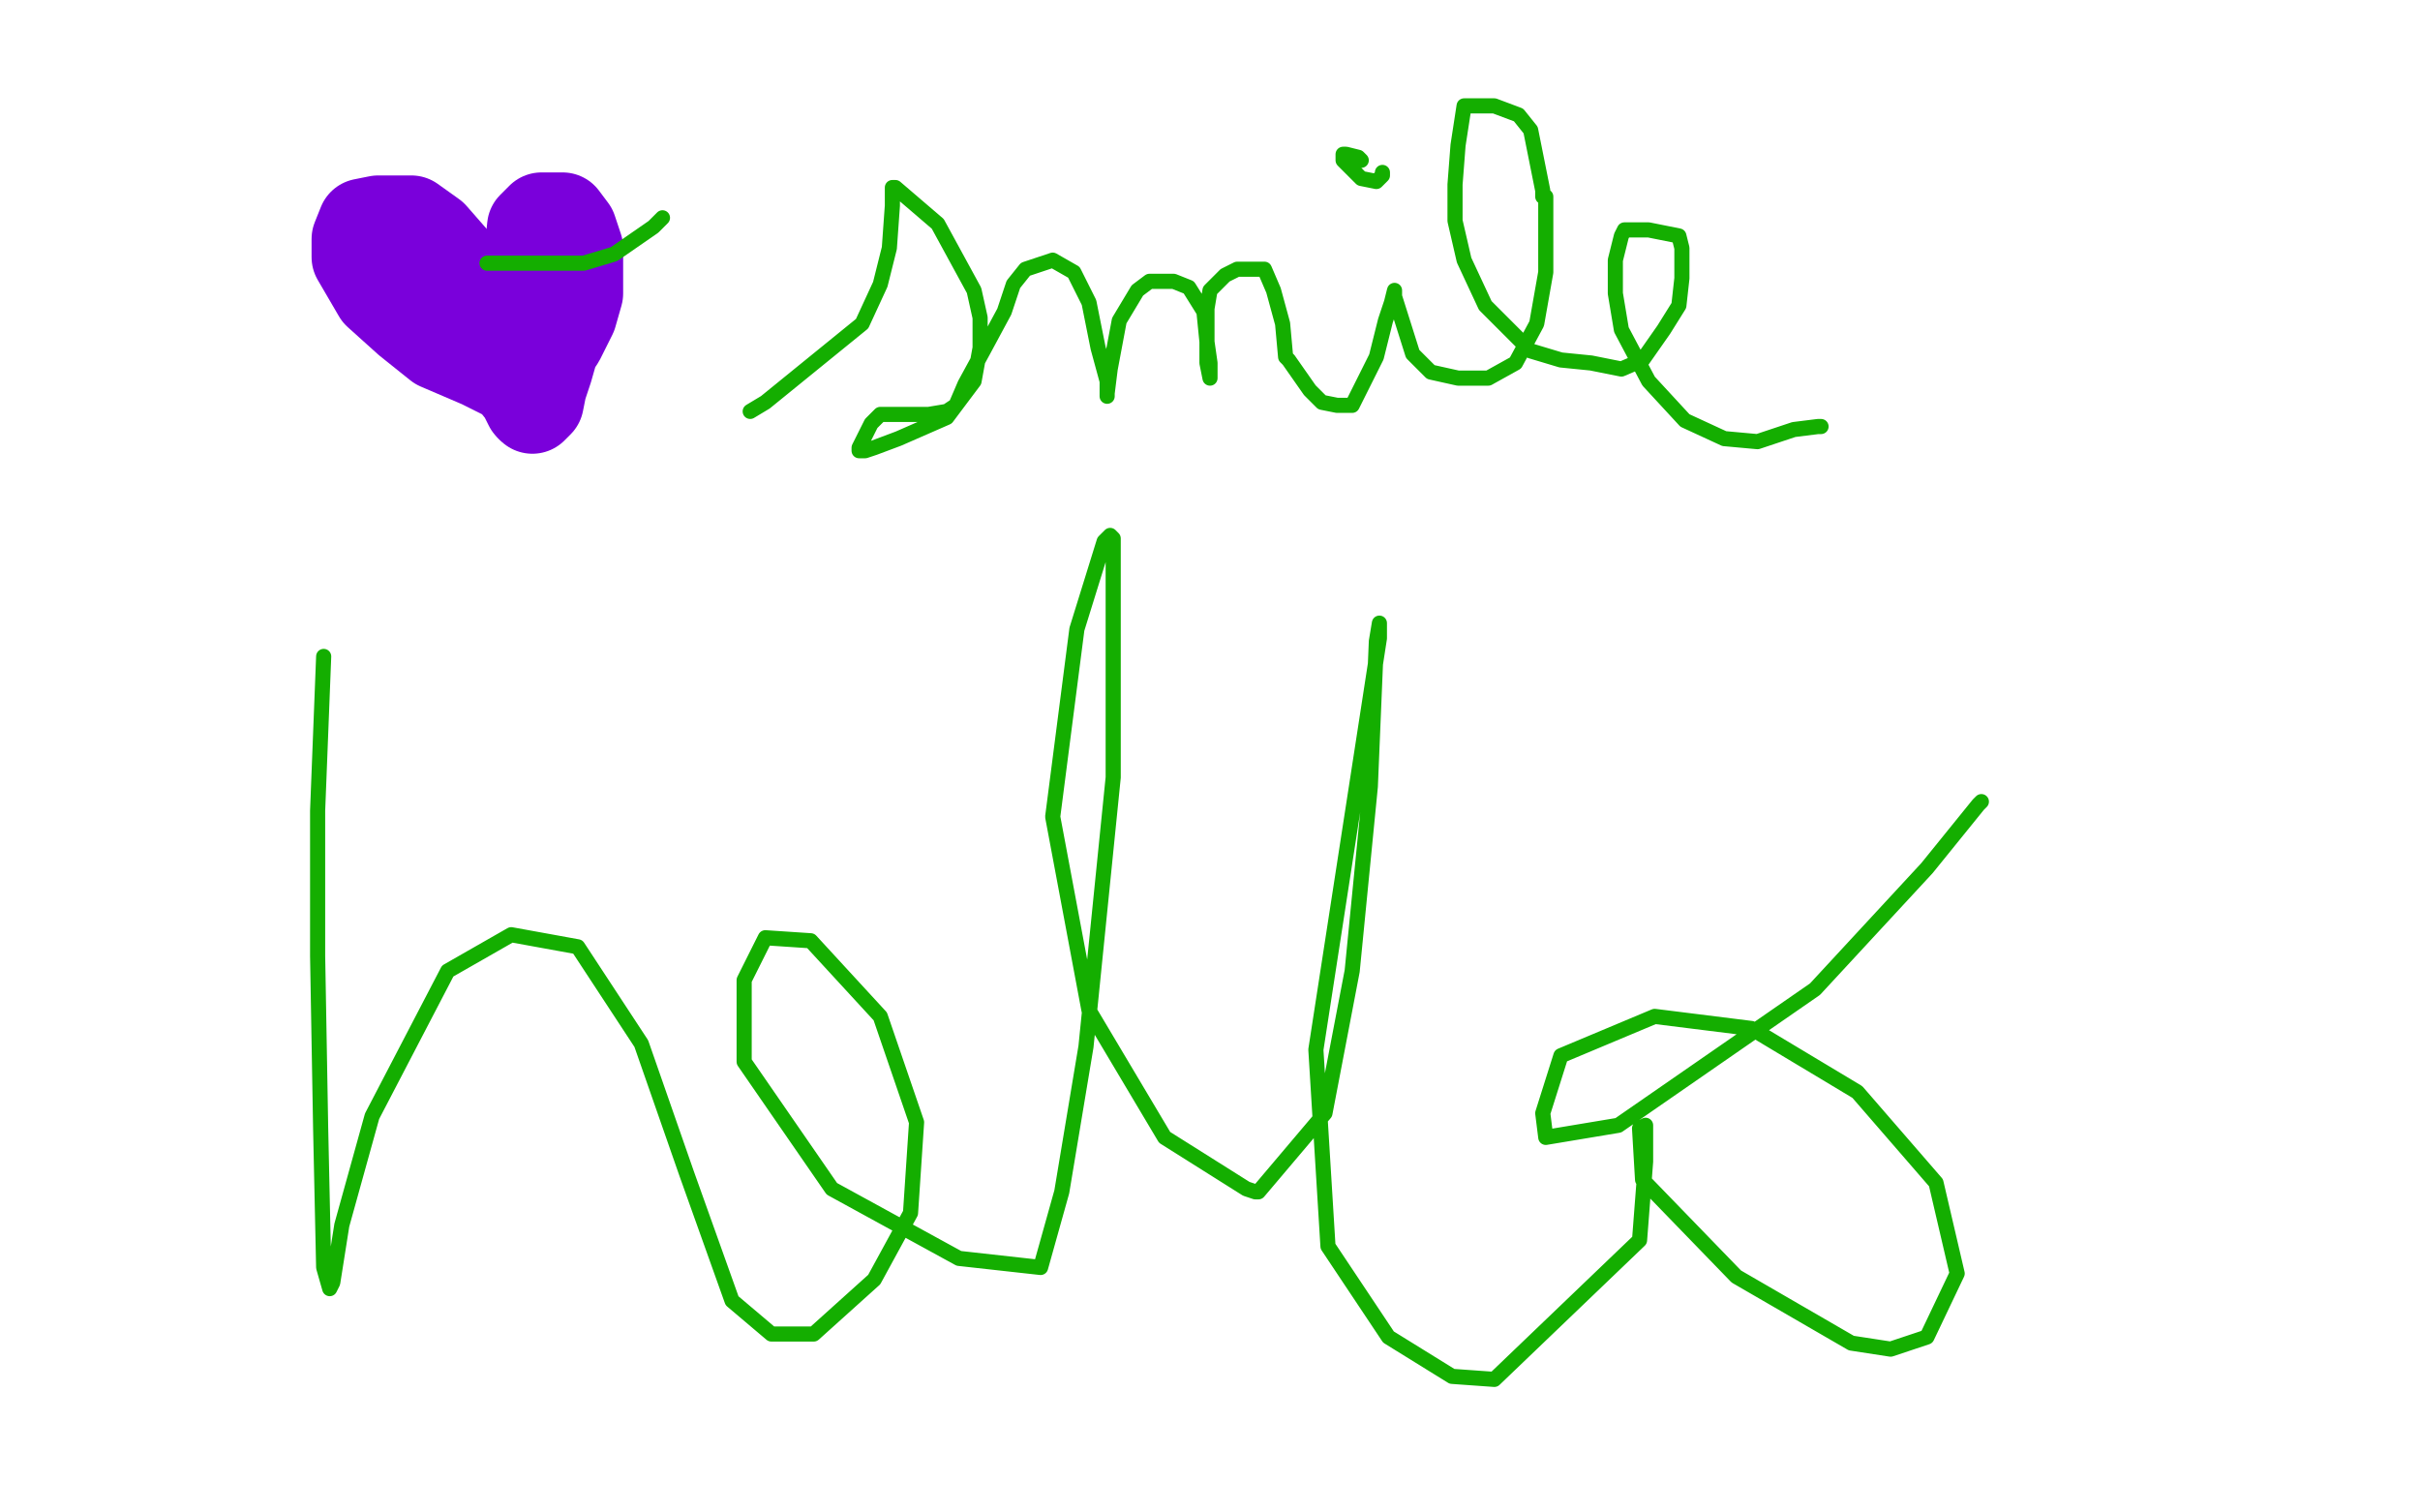 <?xml version="1.0" standalone="no"?>
<!DOCTYPE svg PUBLIC "-//W3C//DTD SVG 1.1//EN"
"http://www.w3.org/Graphics/SVG/1.1/DTD/svg11.dtd">

<svg width="800" height="500" version="1.1" xmlns="http://www.w3.org/2000/svg" xmlns:xlink="http://www.w3.org/1999/xlink" style="stroke-antialiasing: false"><desc>This SVG has been created on https://colorillo.com/</desc><rect x='0' y='0' width='800' height='500' style='fill: rgb(255,255,255); stroke-width:0' /><polyline points="159,94 154,93 154,93 153,90 153,90 150,86 150,86 143,78 143,78 136,73 136,73 125,73 125,73 120,74 120,74 118,79 118,79 118,85 118,85 125,97 135,106 145,114 159,120 169,125 173,130 175,134 176,134" style="fill: none; stroke: #7a00db; stroke-width: 30; stroke-linejoin: round; stroke-linecap: round; stroke-antialiasing: false; stroke-antialias: 0; opacity: 1.0"/>
<polyline points="172,114 176,75 176,75 179,72 179,72 182,72 182,72 186,72 186,72 189,76 189,76 191,82 191,82 191,87 191,87 191,97 191,97 189,104 189,104 185,112 183,115 181,122 179,128 178,133 176,135" style="fill: none; stroke: #7a00db; stroke-width: 30; stroke-linejoin: round; stroke-linecap: round; stroke-antialiasing: false; stroke-antialias: 0; opacity: 1.0"/>
<polyline points="248,136 253,133 253,133 285,107 285,107 291,94 291,94 294,82 294,82 295,68 295,68 295,62 295,62 296,62 310,74 322,96 324,105 324,115 322,126 313,138 297,145 289,148 286,149 284,149 284,148 288,140 291,137 294,137 297,137 303,137 307,137 313,136 316,134 319,127 325,116 332,103 335,94 339,89 348,86 355,90 360,100 363,115 366,126 366,130 366,131 366,130 367,122 370,106 376,96 380,93 388,93 393,95 398,103 399,113 400,120 400,124 400,125 399,120 399,109 399,102 400,96 405,91 409,89 414,89 418,89 421,96 424,107 425,118 426,119 433,129 437,133 442,134 447,134 450,128 455,118 458,106 460,100 461,96 461,98 467,117 473,123 482,125 492,125 501,120 508,107 511,90 511,71 511,65 510,65 510,63 506,43 502,38 494,35 486,35 484,35 482,48 481,61 481,73 484,86 491,101 499,109 506,116 516,119 526,120 536,122 543,119 550,109 555,101 556,92 556,82 555,78 545,76 537,76 536,78 534,86 534,97 536,109 545,126 557,139 570,145 581,146 593,142 601,141 602,141" style="fill: none; stroke: #14ae00; stroke-width: 5; stroke-linejoin: round; stroke-linecap: round; stroke-antialiasing: false; stroke-antialias: 0; opacity: 1.0"/>
<polyline points="449,53 450,53 450,53 449,52 445,51 444,51 444,53 450,59 455,60 457,58 457,57" style="fill: none; stroke: #14ae00; stroke-width: 5; stroke-linejoin: round; stroke-linecap: round; stroke-antialiasing: false; stroke-antialias: 0; opacity: 1.0"/>
<polyline points="107,217 105,268 105,268 105,316 105,316 106,373 106,373 107,419 107,419 109,426 109,426 110,424 113,405 123,369 148,321 169,309 191,313 212,345 227,388 242,430 255,441 269,441 289,423 301,401 303,371 291,336 268,311 253,310 246,324 246,351 275,393 317,416 344,419 351,394 359,346 368,257 368,194 368,178 367,177 365,179 356,208 348,270 360,334 385,376 412,393 415,394 416,394 438,368 447,321 453,260 455,212 456,206 456,211 435,347 439,412 459,442 480,455 494,456 542,410 544,384 544,376 544,372 542,373 543,390 574,422 612,444 625,446 637,442 647,421 640,391 614,361 579,340 547,336 516,349 510,368 511,376 535,372 600,327 637,287 654,266 655,265" style="fill: none; stroke: #14ae00; stroke-width: 5; stroke-linejoin: round; stroke-linecap: round; stroke-antialiasing: false; stroke-antialias: 0; opacity: 1.0"/>
<polyline points="161,87 162,87 162,87 179,87 179,87 193,87 193,87 203,84 203,84 216,75 216,75 219,72 219,72" style="fill: none; stroke: #14ae00; stroke-width: 5; stroke-linejoin: round; stroke-linecap: round; stroke-antialiasing: false; stroke-antialias: 0; opacity: 1.0"/>
</svg>
